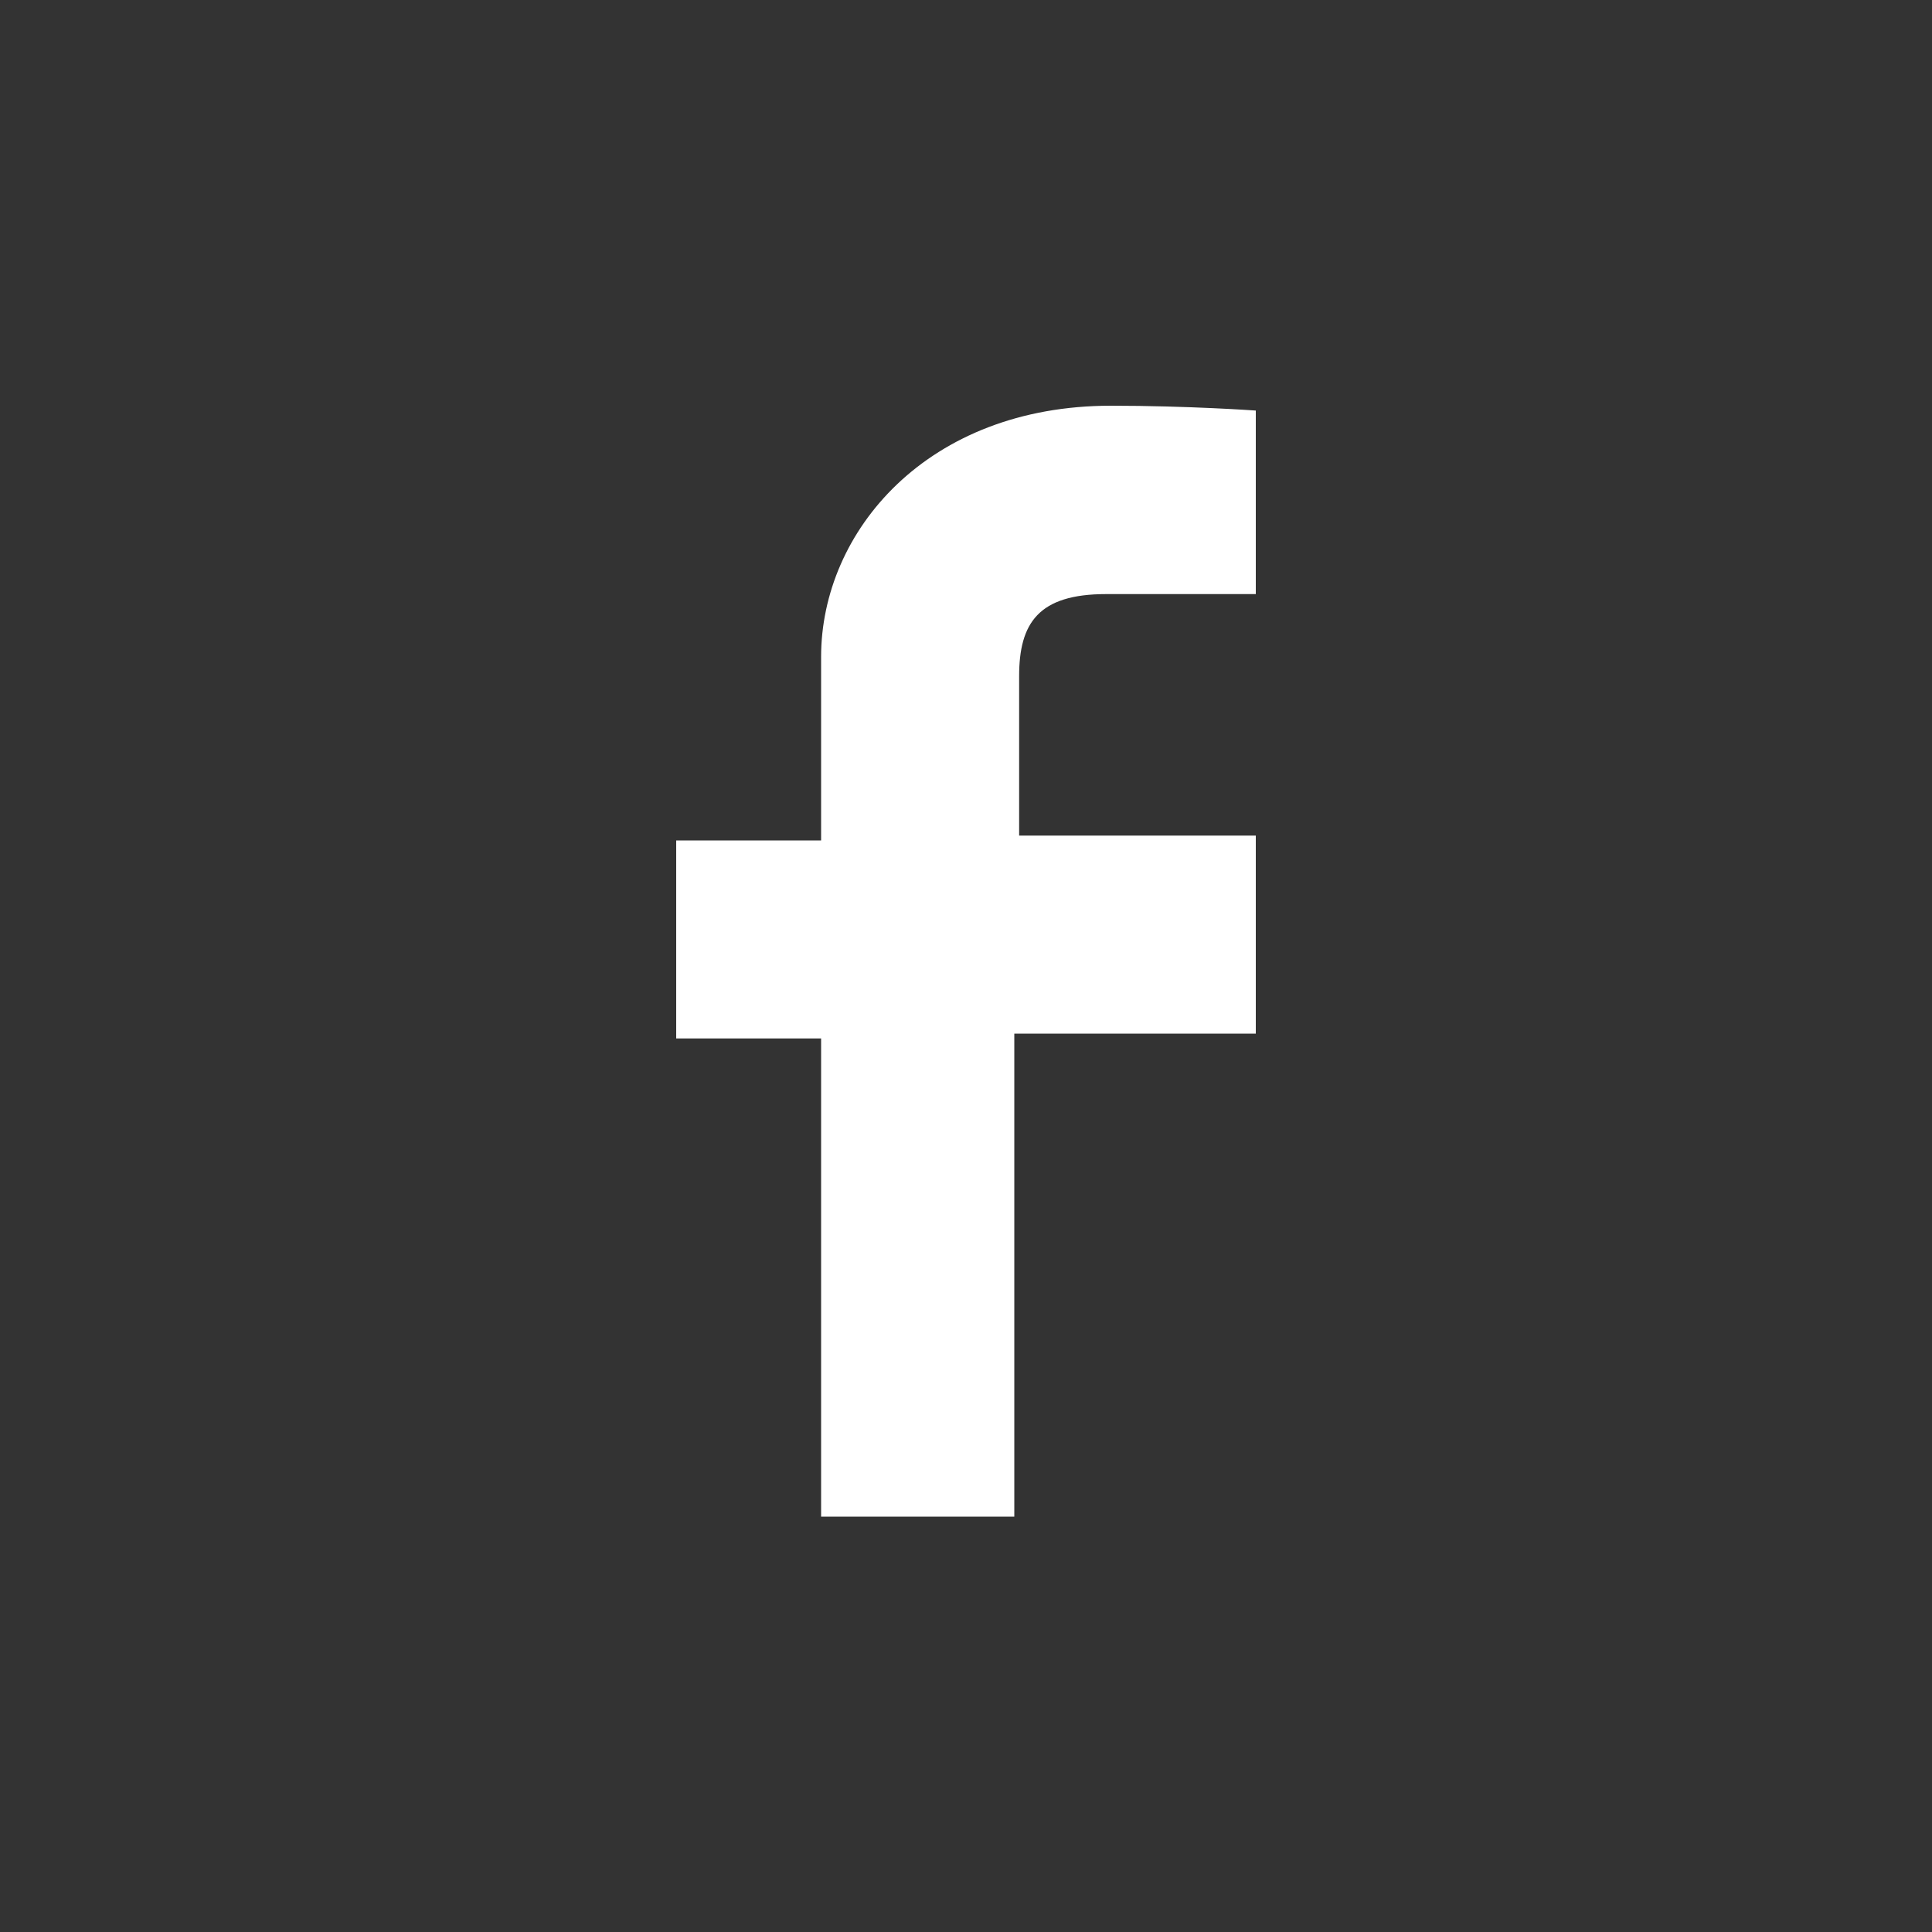 <?xml version="1.0" encoding="utf-8"?>
<svg version="1.1" id="Layer_1" xmlns="http://www.w3.org/2000/svg" xmlns:xlink="http://www.w3.org/1999/xlink" x="0px" y="0px"
	 viewBox="0 0 40 40" style="enable-background:new 0 0 40 40;" xml:space="preserve" width="40px" height="40px">
<rect x="0" y="0" width="40" height="40" fill="#333333" stroke="none"/>
<style type="text/css">
	.st0{fill:#FFFFFF;}
</style>
<path class="st0" d="M17,31.5v-10h-3v-4.1h3c0,0,0-2.1,0-3.8c0-2.6,2.2-5.2,6-5.2c1.6,0,3,0.1,3,0.1v3.8c0,0-1.9,0-3.1,0
	c-1.4,0-1.8,0.6-1.8,1.7c0,0.8,0-1,0,3.3H26v4.1H21v10H17z"/>
</svg>
